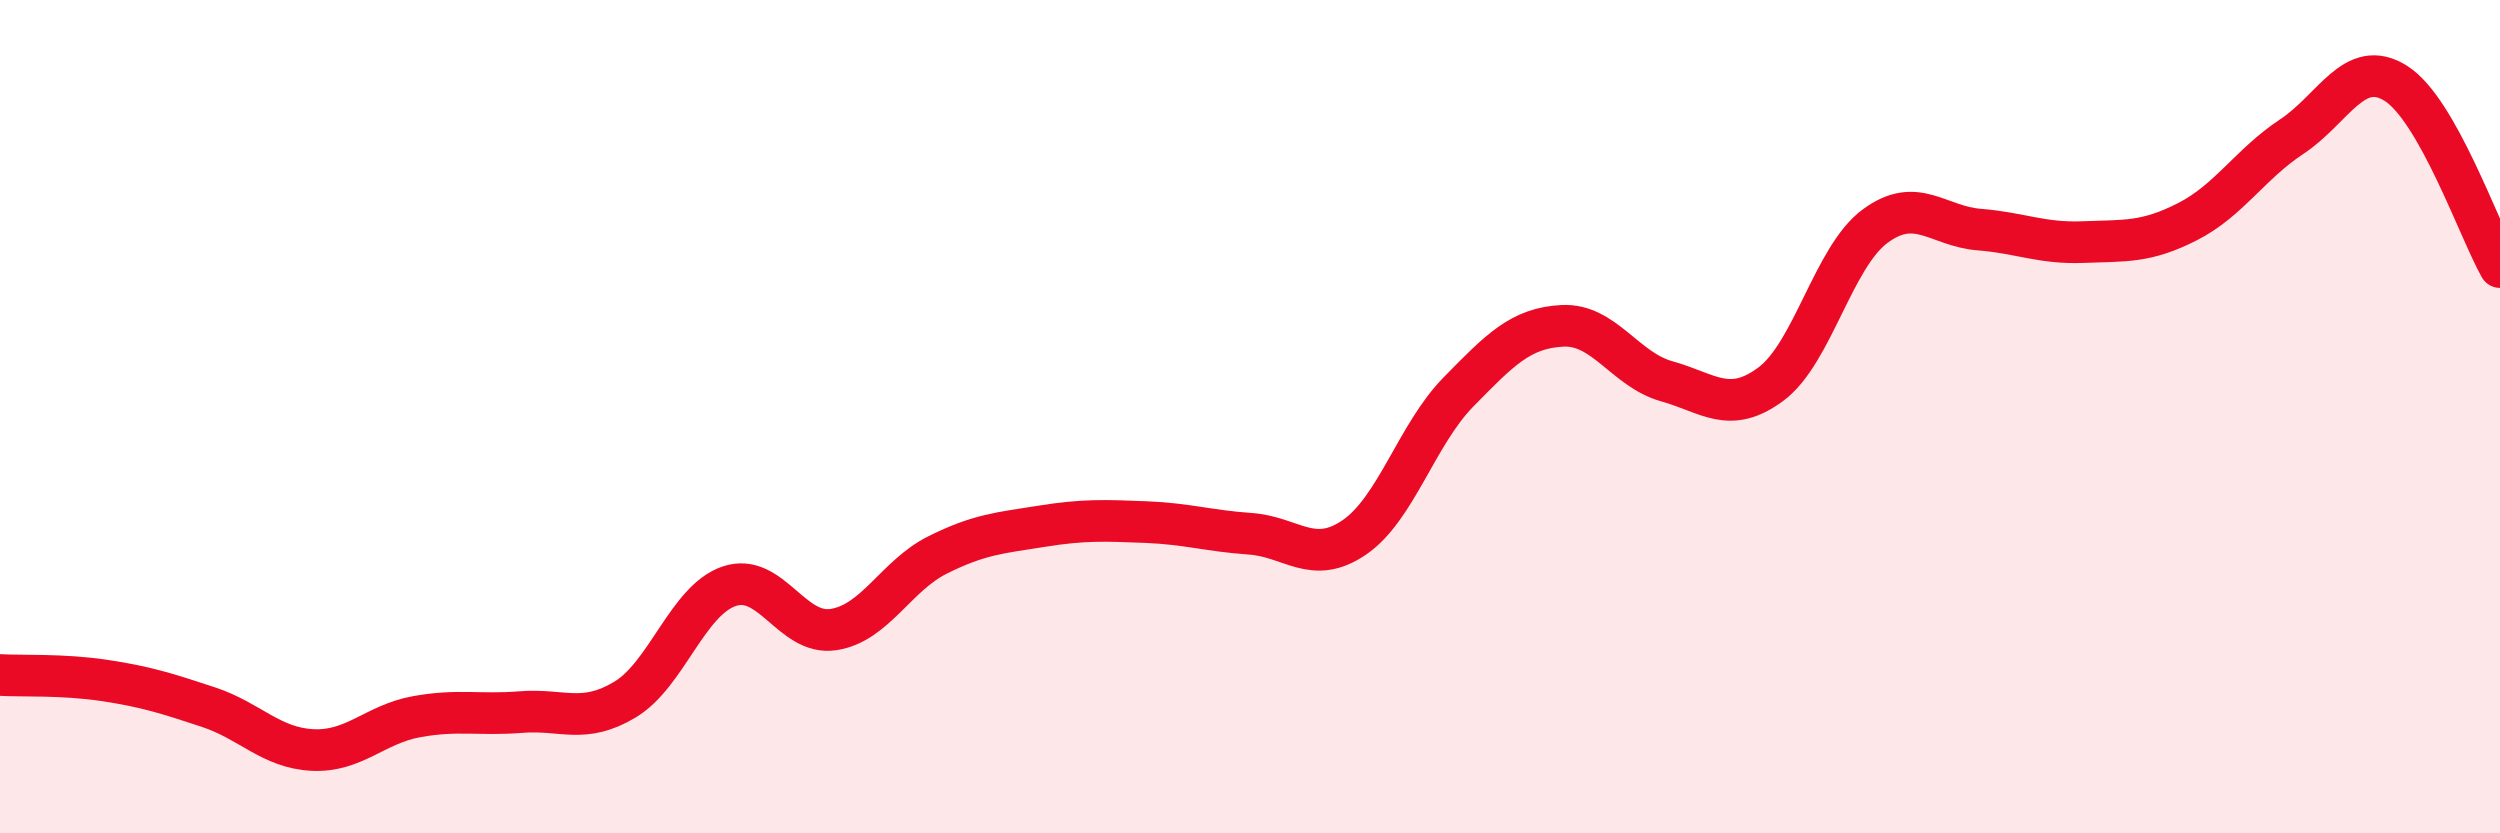 
    <svg width="60" height="20" viewBox="0 0 60 20" xmlns="http://www.w3.org/2000/svg">
      <path
        d="M 0,16.2 C 0.5,16.23 1.5,16.18 2.5,16.33 C 3.5,16.48 4,16.64 5,16.97 C 6,17.3 6.5,17.95 7.5,18 C 8.5,18.05 9,17.38 10,17.2 C 11,17.02 11.5,17.17 12.5,17.09 C 13.5,17.01 14,17.39 15,16.79 C 16,16.19 16.5,14.41 17.5,14.07 C 18.5,13.73 19,15.26 20,15.11 C 21,14.96 21.5,13.82 22.5,13.32 C 23.5,12.82 24,12.79 25,12.63 C 26,12.47 26.5,12.49 27.5,12.53 C 28.5,12.57 29,12.74 30,12.81 C 31,12.88 31.5,13.58 32.5,12.9 C 33.5,12.22 34,10.43 35,9.41 C 36,8.39 36.5,7.87 37.5,7.82 C 38.5,7.77 39,8.87 40,9.15 C 41,9.43 41.5,9.96 42.5,9.22 C 43.5,8.48 44,6.17 45,5.43 C 46,4.69 46.5,5.43 47.5,5.51 C 48.5,5.59 49,5.85 50,5.81 C 51,5.77 51.5,5.83 52.5,5.32 C 53.5,4.81 54,3.94 55,3.28 C 56,2.62 56.5,1.37 57.5,2 C 58.5,2.63 59.5,5.53 60,6.41L60 20L0 20Z"
        fill="#EB0A25"
        opacity="0.1"
        stroke-linecap="round"
        stroke-linejoin="round"
      />
      <path
        d="M 0,16.2 C 0.5,16.23 1.5,16.18 2.5,16.33 C 3.5,16.48 4,16.64 5,16.97 C 6,17.3 6.5,17.95 7.5,18 C 8.5,18.05 9,17.38 10,17.2 C 11,17.02 11.5,17.17 12.5,17.09 C 13.5,17.01 14,17.39 15,16.79 C 16,16.19 16.5,14.41 17.5,14.07 C 18.5,13.73 19,15.26 20,15.11 C 21,14.96 21.5,13.82 22.5,13.32 C 23.5,12.82 24,12.79 25,12.63 C 26,12.47 26.5,12.49 27.5,12.53 C 28.5,12.57 29,12.74 30,12.81 C 31,12.88 31.5,13.58 32.5,12.9 C 33.5,12.22 34,10.43 35,9.41 C 36,8.39 36.5,7.87 37.5,7.82 C 38.5,7.77 39,8.87 40,9.15 C 41,9.43 41.5,9.96 42.5,9.22 C 43.5,8.48 44,6.17 45,5.43 C 46,4.69 46.5,5.43 47.5,5.51 C 48.5,5.59 49,5.85 50,5.81 C 51,5.77 51.5,5.83 52.5,5.32 C 53.5,4.81 54,3.94 55,3.28 C 56,2.62 56.5,1.37 57.5,2 C 58.5,2.63 59.5,5.53 60,6.41"
        stroke="#EB0A25"
        stroke-width="1"
        fill="none"
        stroke-linecap="round"
        stroke-linejoin="round"
      />
    </svg>
  